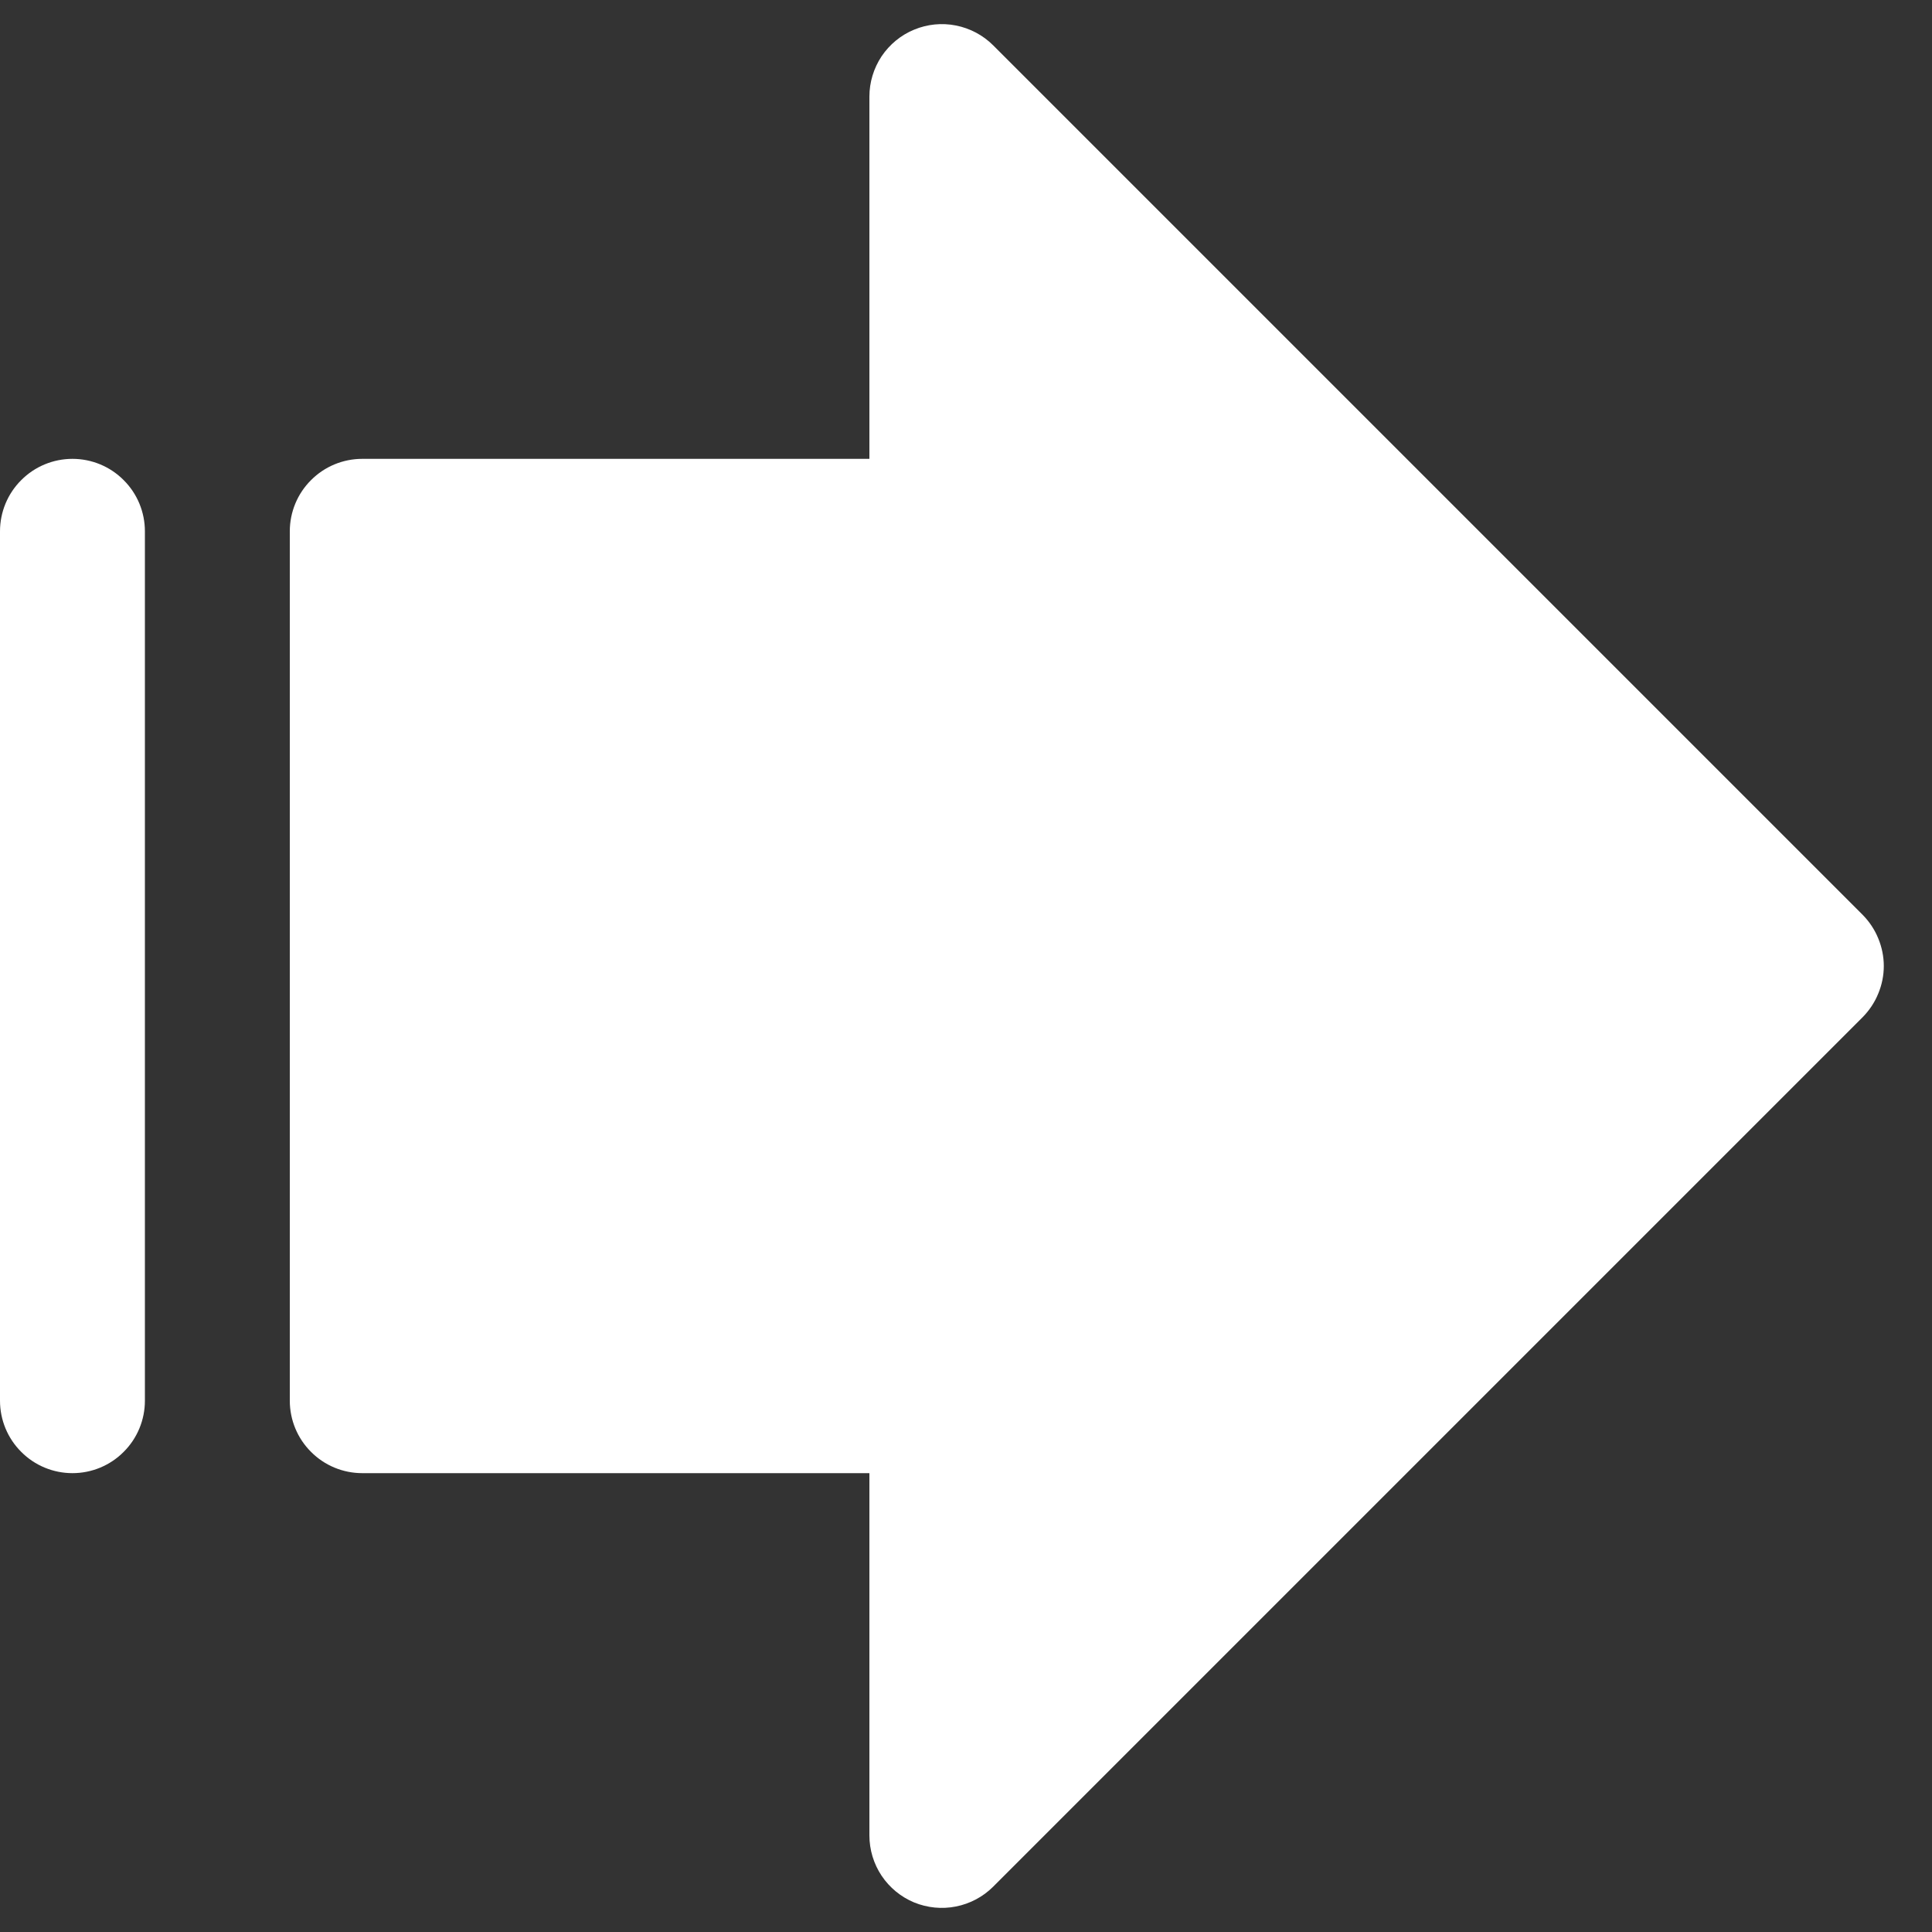 <svg xmlns="http://www.w3.org/2000/svg" width="20" height="20" viewBox="0 0 20 20" fill="none"><rect x="0" y="0" width="20" height="20" fill="#333333" stroke="none"/><path d="M1.5 5.5V14.5C1.5 14.699 1.421 14.89 1.28 15.03C1.14 15.171 0.949 15.25 0.75 15.25C0.551 15.25 0.36 15.171 0.22 15.03C0.079 14.89 0 14.699 0 14.5V5.5C0 5.301 0.079 5.11 0.22 4.97C0.36 4.829 0.551 4.75 0.75 4.75C0.949 4.75 1.14 4.829 1.28 4.97C1.421 5.11 1.5 5.301 1.5 5.5ZM19.281 9.469L10.281 0.469C10.176 0.364 10.042 0.293 9.896 0.264C9.751 0.235 9.6 0.25 9.463 0.307C9.326 0.363 9.209 0.46 9.126 0.583C9.044 0.707 9 0.852 9 1V4.75H3.75C3.551 4.75 3.36 4.829 3.22 4.97C3.079 5.11 3 5.301 3 5.5V14.5C3 14.699 3.079 14.89 3.22 15.03C3.36 15.171 3.551 15.25 3.75 15.25H9V19C9 19.148 9.044 19.294 9.126 19.417C9.209 19.541 9.326 19.637 9.463 19.694C9.6 19.75 9.751 19.765 9.896 19.736C10.042 19.707 10.176 19.636 10.281 19.531L19.281 10.531C19.35 10.461 19.406 10.378 19.443 10.287C19.481 10.196 19.501 10.099 19.501 10C19.501 9.902 19.481 9.804 19.443 9.713C19.406 9.622 19.35 9.539 19.281 9.469Z" fill="white"></path></svg>